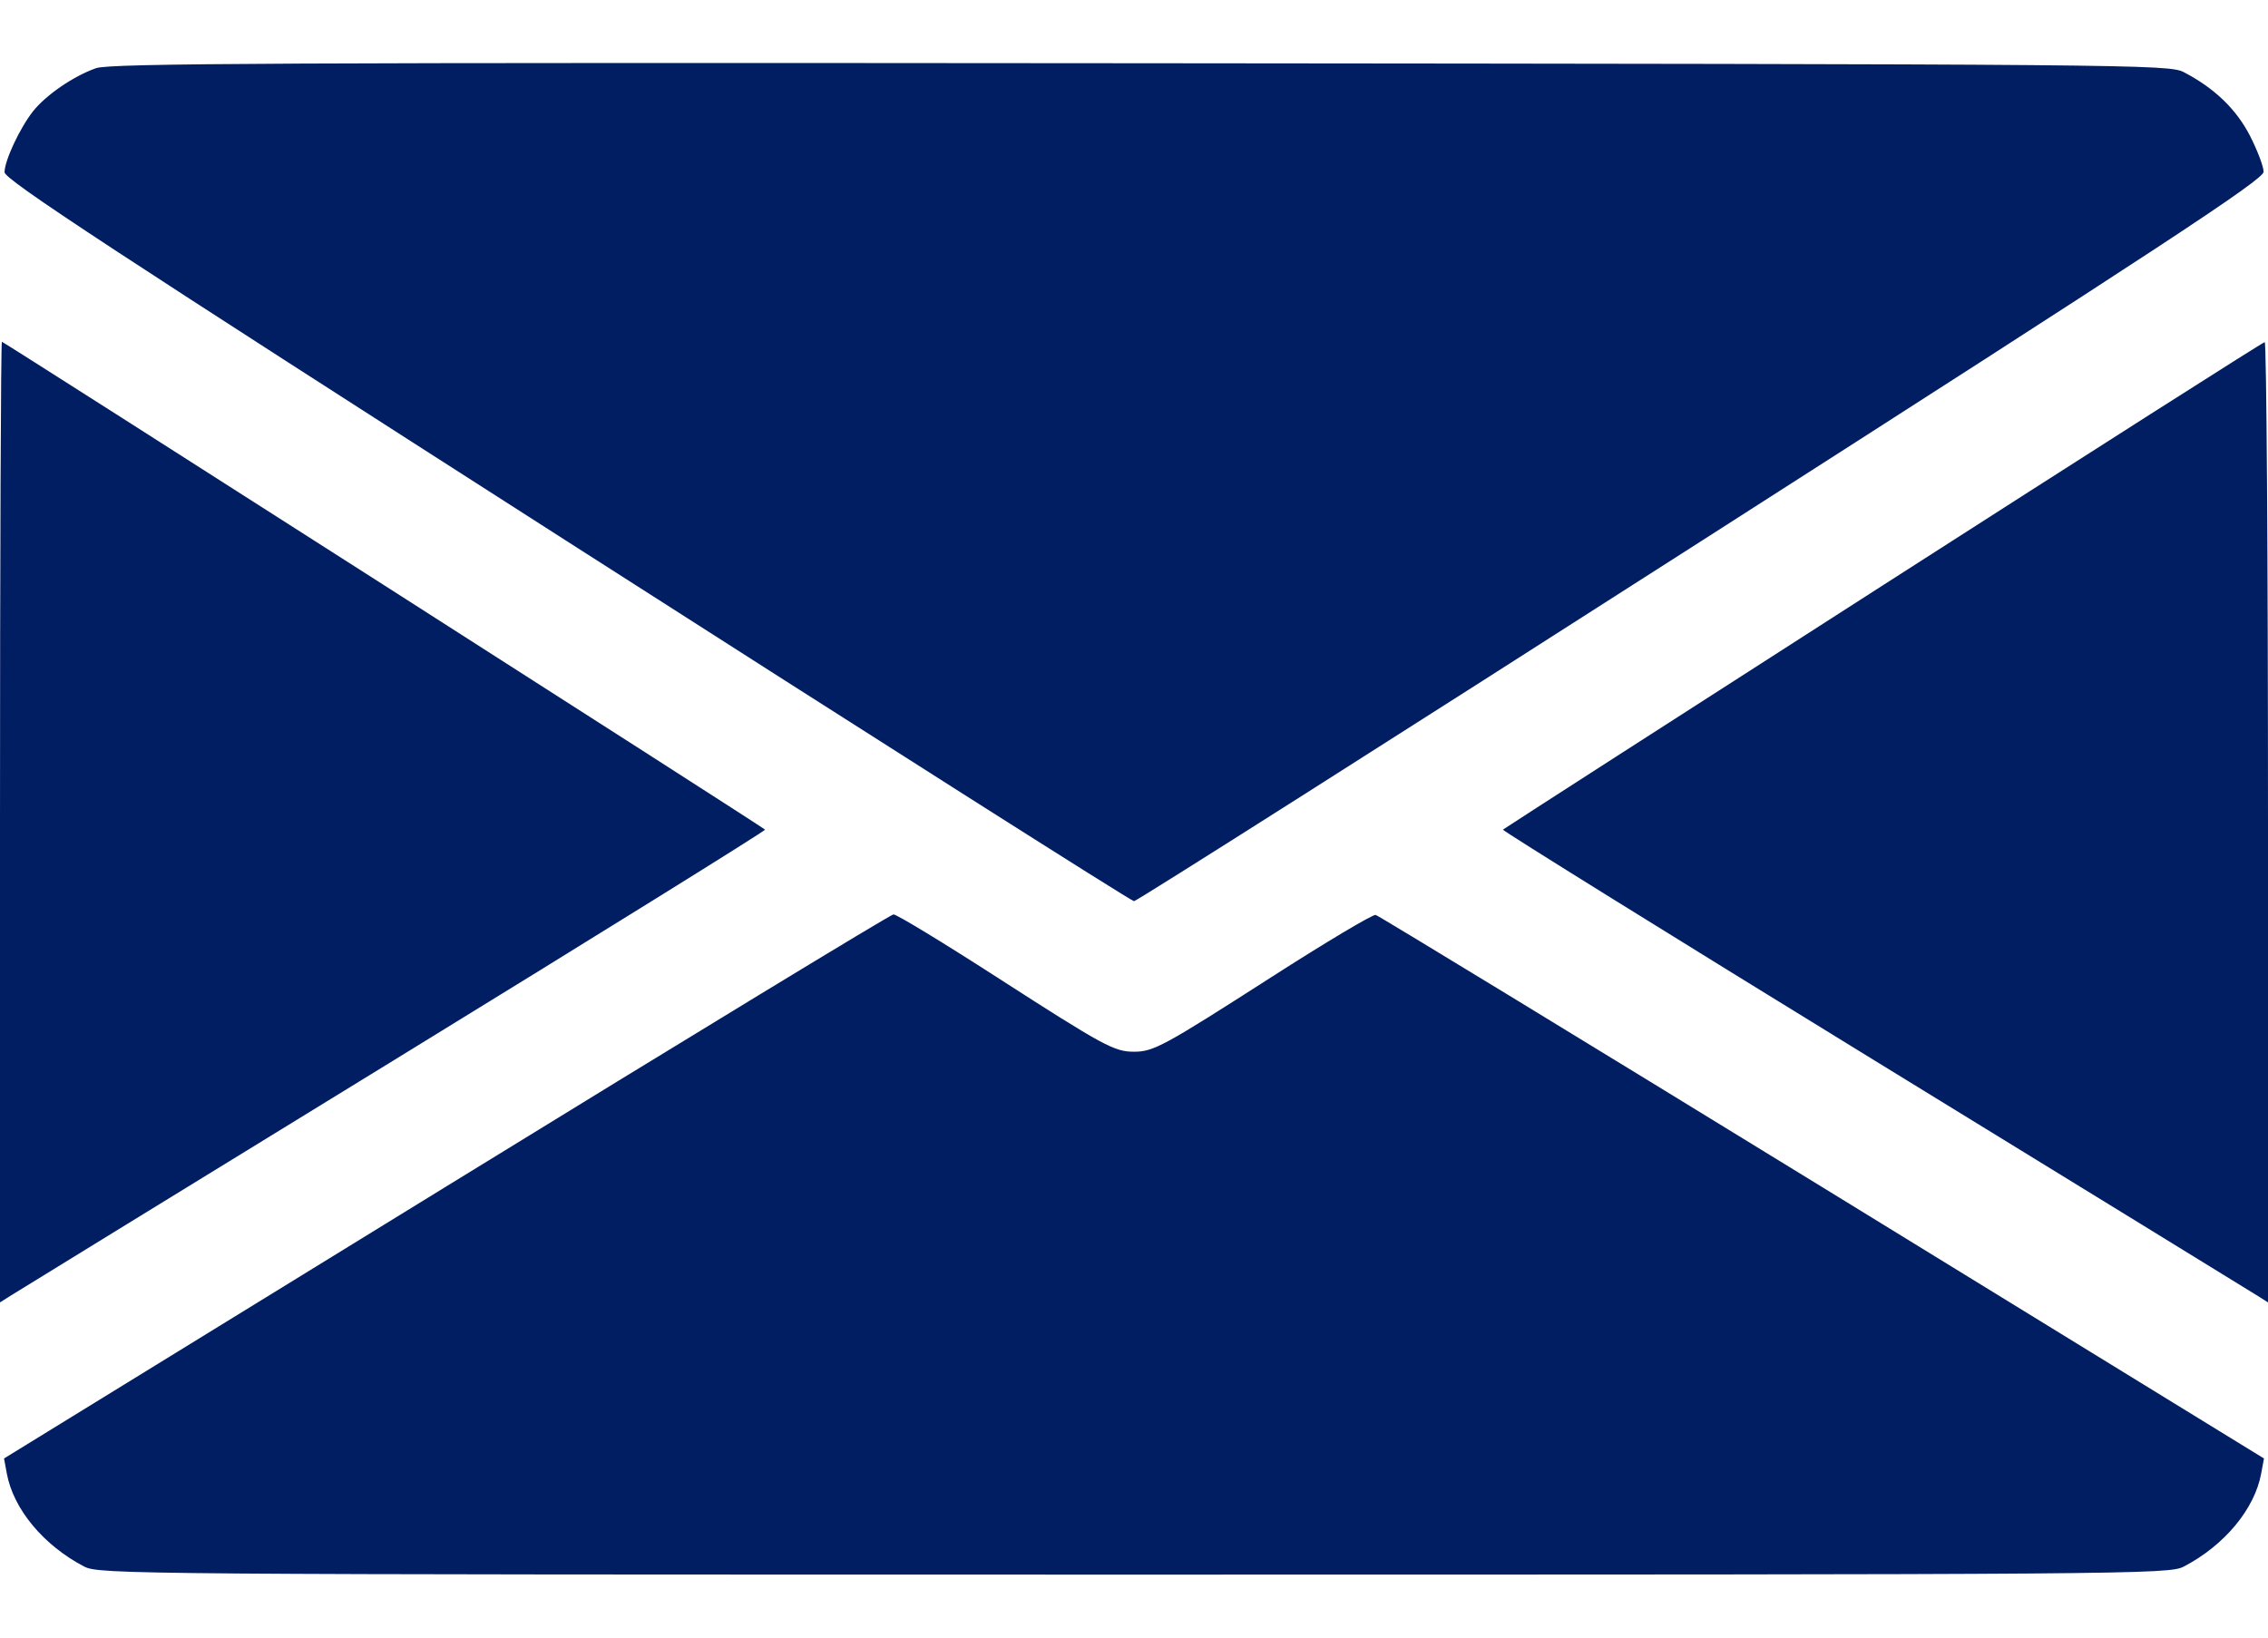 <svg width="18" height="13" viewBox="0 0 18 13" fill="none" xmlns="http://www.w3.org/2000/svg">
  <path fill-rule="evenodd" clip-rule="evenodd"
    d="M0.763 0.541C0.585 0.603 0.363 0.755 0.261 0.885C0.156 1.019 0.037 1.274 0.036 1.367C0.035 1.425 0.9 1.992 4.499 4.296C6.954 5.868 8.979 7.154 9 7.154C9.021 7.154 11.046 5.868 13.501 4.296C17.18 1.941 17.965 1.425 17.965 1.364C17.965 1.322 17.916 1.194 17.857 1.078C17.748 0.866 17.574 0.699 17.332 0.573C17.213 0.511 16.952 0.509 9.053 0.502C2.249 0.496 0.874 0.502 0.763 0.541ZM0 6.526V10.339L0.079 10.289C0.123 10.261 1.492 9.42 3.122 8.419C4.752 7.418 6.079 6.593 6.072 6.586C6.045 6.559 0.029 2.713 0.015 2.713C0.007 2.713 0 4.428 0 6.526ZM14.944 4.646C13.292 5.706 11.935 6.579 11.928 6.586C11.921 6.593 13.248 7.418 14.878 8.419C16.508 9.42 17.877 10.261 17.921 10.289L18 10.339V6.526C18 4.428 17.988 2.714 17.974 2.716C17.959 2.717 16.596 3.586 14.944 4.646ZM3.541 9.419L0.032 11.578L0.054 11.697C0.106 11.98 0.346 12.268 0.668 12.436C0.787 12.498 1.041 12.5 9 12.5C16.959 12.5 17.213 12.498 17.332 12.436C17.654 12.268 17.894 11.98 17.946 11.697L17.968 11.578L14.464 9.425C12.537 8.242 10.941 7.269 10.918 7.263C10.894 7.258 10.52 7.481 10.087 7.759C9.236 8.305 9.155 8.349 9 8.349C8.844 8.349 8.762 8.305 7.917 7.761C7.486 7.483 7.114 7.257 7.091 7.259C7.068 7.26 5.47 8.232 3.541 9.419Z"
    fill="#011E63" />
</svg>
